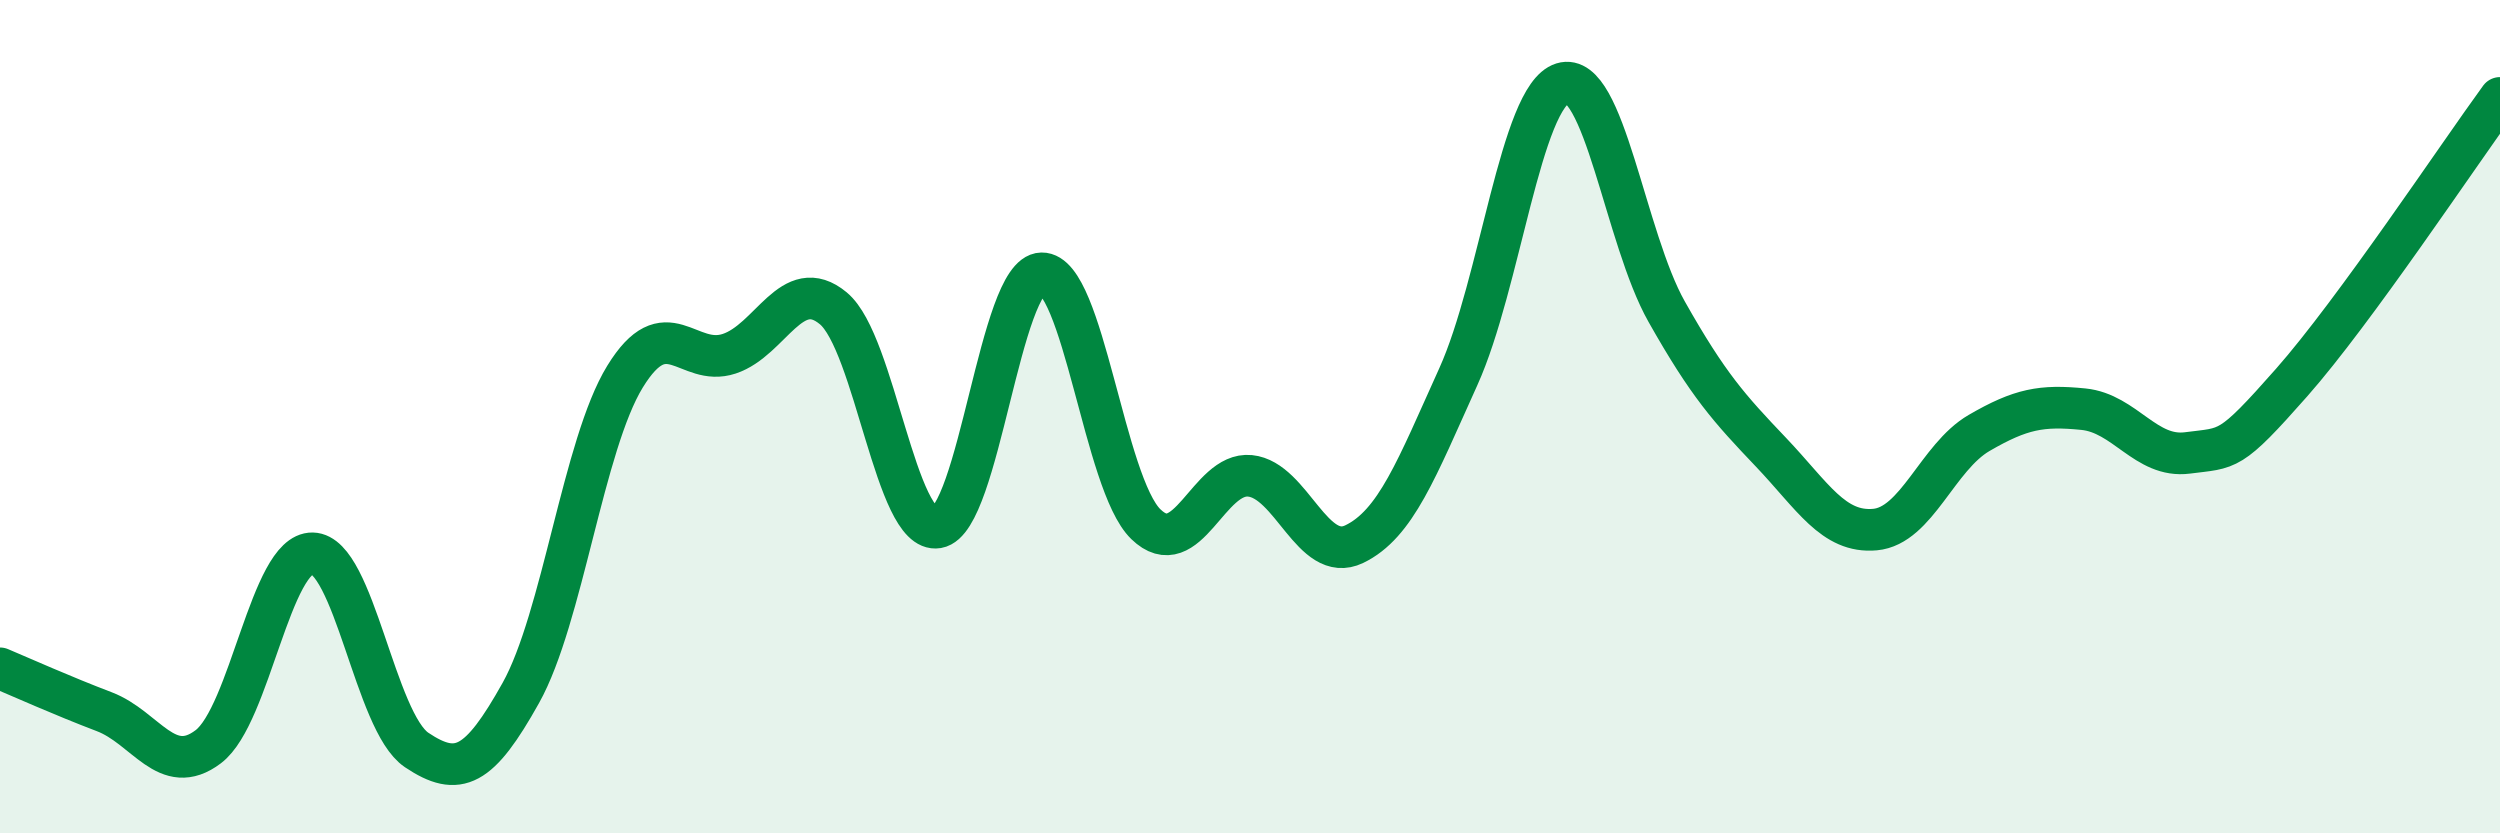 
    <svg width="60" height="20" viewBox="0 0 60 20" xmlns="http://www.w3.org/2000/svg">
      <path
        d="M 0,16.04 C 0.5,16.25 1.5,16.7 2.5,17.08 C 3.5,17.46 4,18.68 5,17.92 C 6,17.16 6.5,13.26 7.5,13.28 C 8.5,13.3 9,17.33 10,18 C 11,18.67 11.5,18.42 12.5,16.63 C 13.5,14.84 14,10.67 15,9.04 C 16,7.41 16.5,8.82 17.5,8.49 C 18.5,8.16 19,6.57 20,7.4 C 21,8.23 21.5,12.83 22.5,12.66 C 23.5,12.49 24,6.58 25,6.56 C 26,6.54 26.5,11.61 27.5,12.58 C 28.5,13.55 29,11.32 30,11.42 C 31,11.52 31.5,13.54 32.5,13.06 C 33.5,12.58 34,11.25 35,9.04 C 36,6.83 36.5,2.31 37.5,2 C 38.5,1.69 39,5.71 40,7.48 C 41,9.25 41.5,9.8 42.5,10.85 C 43.5,11.9 44,12.8 45,12.71 C 46,12.62 46.5,10.97 47.5,10.39 C 48.5,9.81 49,9.72 50,9.82 C 51,9.92 51.5,11 52.5,10.87 C 53.5,10.74 53.5,10.88 55,9.18 C 56.5,7.48 59,3.72 60,2.35L60 20L0 20Z"
        fill="#008740"
        opacity="0.1"
        stroke-linecap="round"
        stroke-linejoin="round"
      />
      <path
        d="M 0,16.04 C 0.5,16.25 1.5,16.7 2.5,17.08 C 3.5,17.46 4,18.68 5,17.92 C 6,17.16 6.5,13.26 7.5,13.28 C 8.5,13.3 9,17.33 10,18 C 11,18.67 11.5,18.42 12.5,16.63 C 13.5,14.84 14,10.67 15,9.04 C 16,7.41 16.5,8.82 17.5,8.49 C 18.5,8.16 19,6.57 20,7.4 C 21,8.23 21.5,12.83 22.5,12.66 C 23.5,12.49 24,6.58 25,6.56 C 26,6.54 26.5,11.61 27.5,12.58 C 28.5,13.55 29,11.32 30,11.42 C 31,11.52 31.5,13.54 32.5,13.06 C 33.5,12.58 34,11.25 35,9.04 C 36,6.83 36.5,2.31 37.5,2 C 38.5,1.69 39,5.71 40,7.48 C 41,9.25 41.5,9.8 42.5,10.85 C 43.5,11.9 44,12.8 45,12.71 C 46,12.62 46.5,10.97 47.5,10.39 C 48.5,9.81 49,9.72 50,9.82 C 51,9.92 51.5,11 52.5,10.87 C 53.5,10.74 53.5,10.88 55,9.18 C 56.5,7.48 59,3.72 60,2.35"
        stroke="#008740"
        stroke-width="1"
        fill="none"
        stroke-linecap="round"
        stroke-linejoin="round"
      />
    </svg>
  